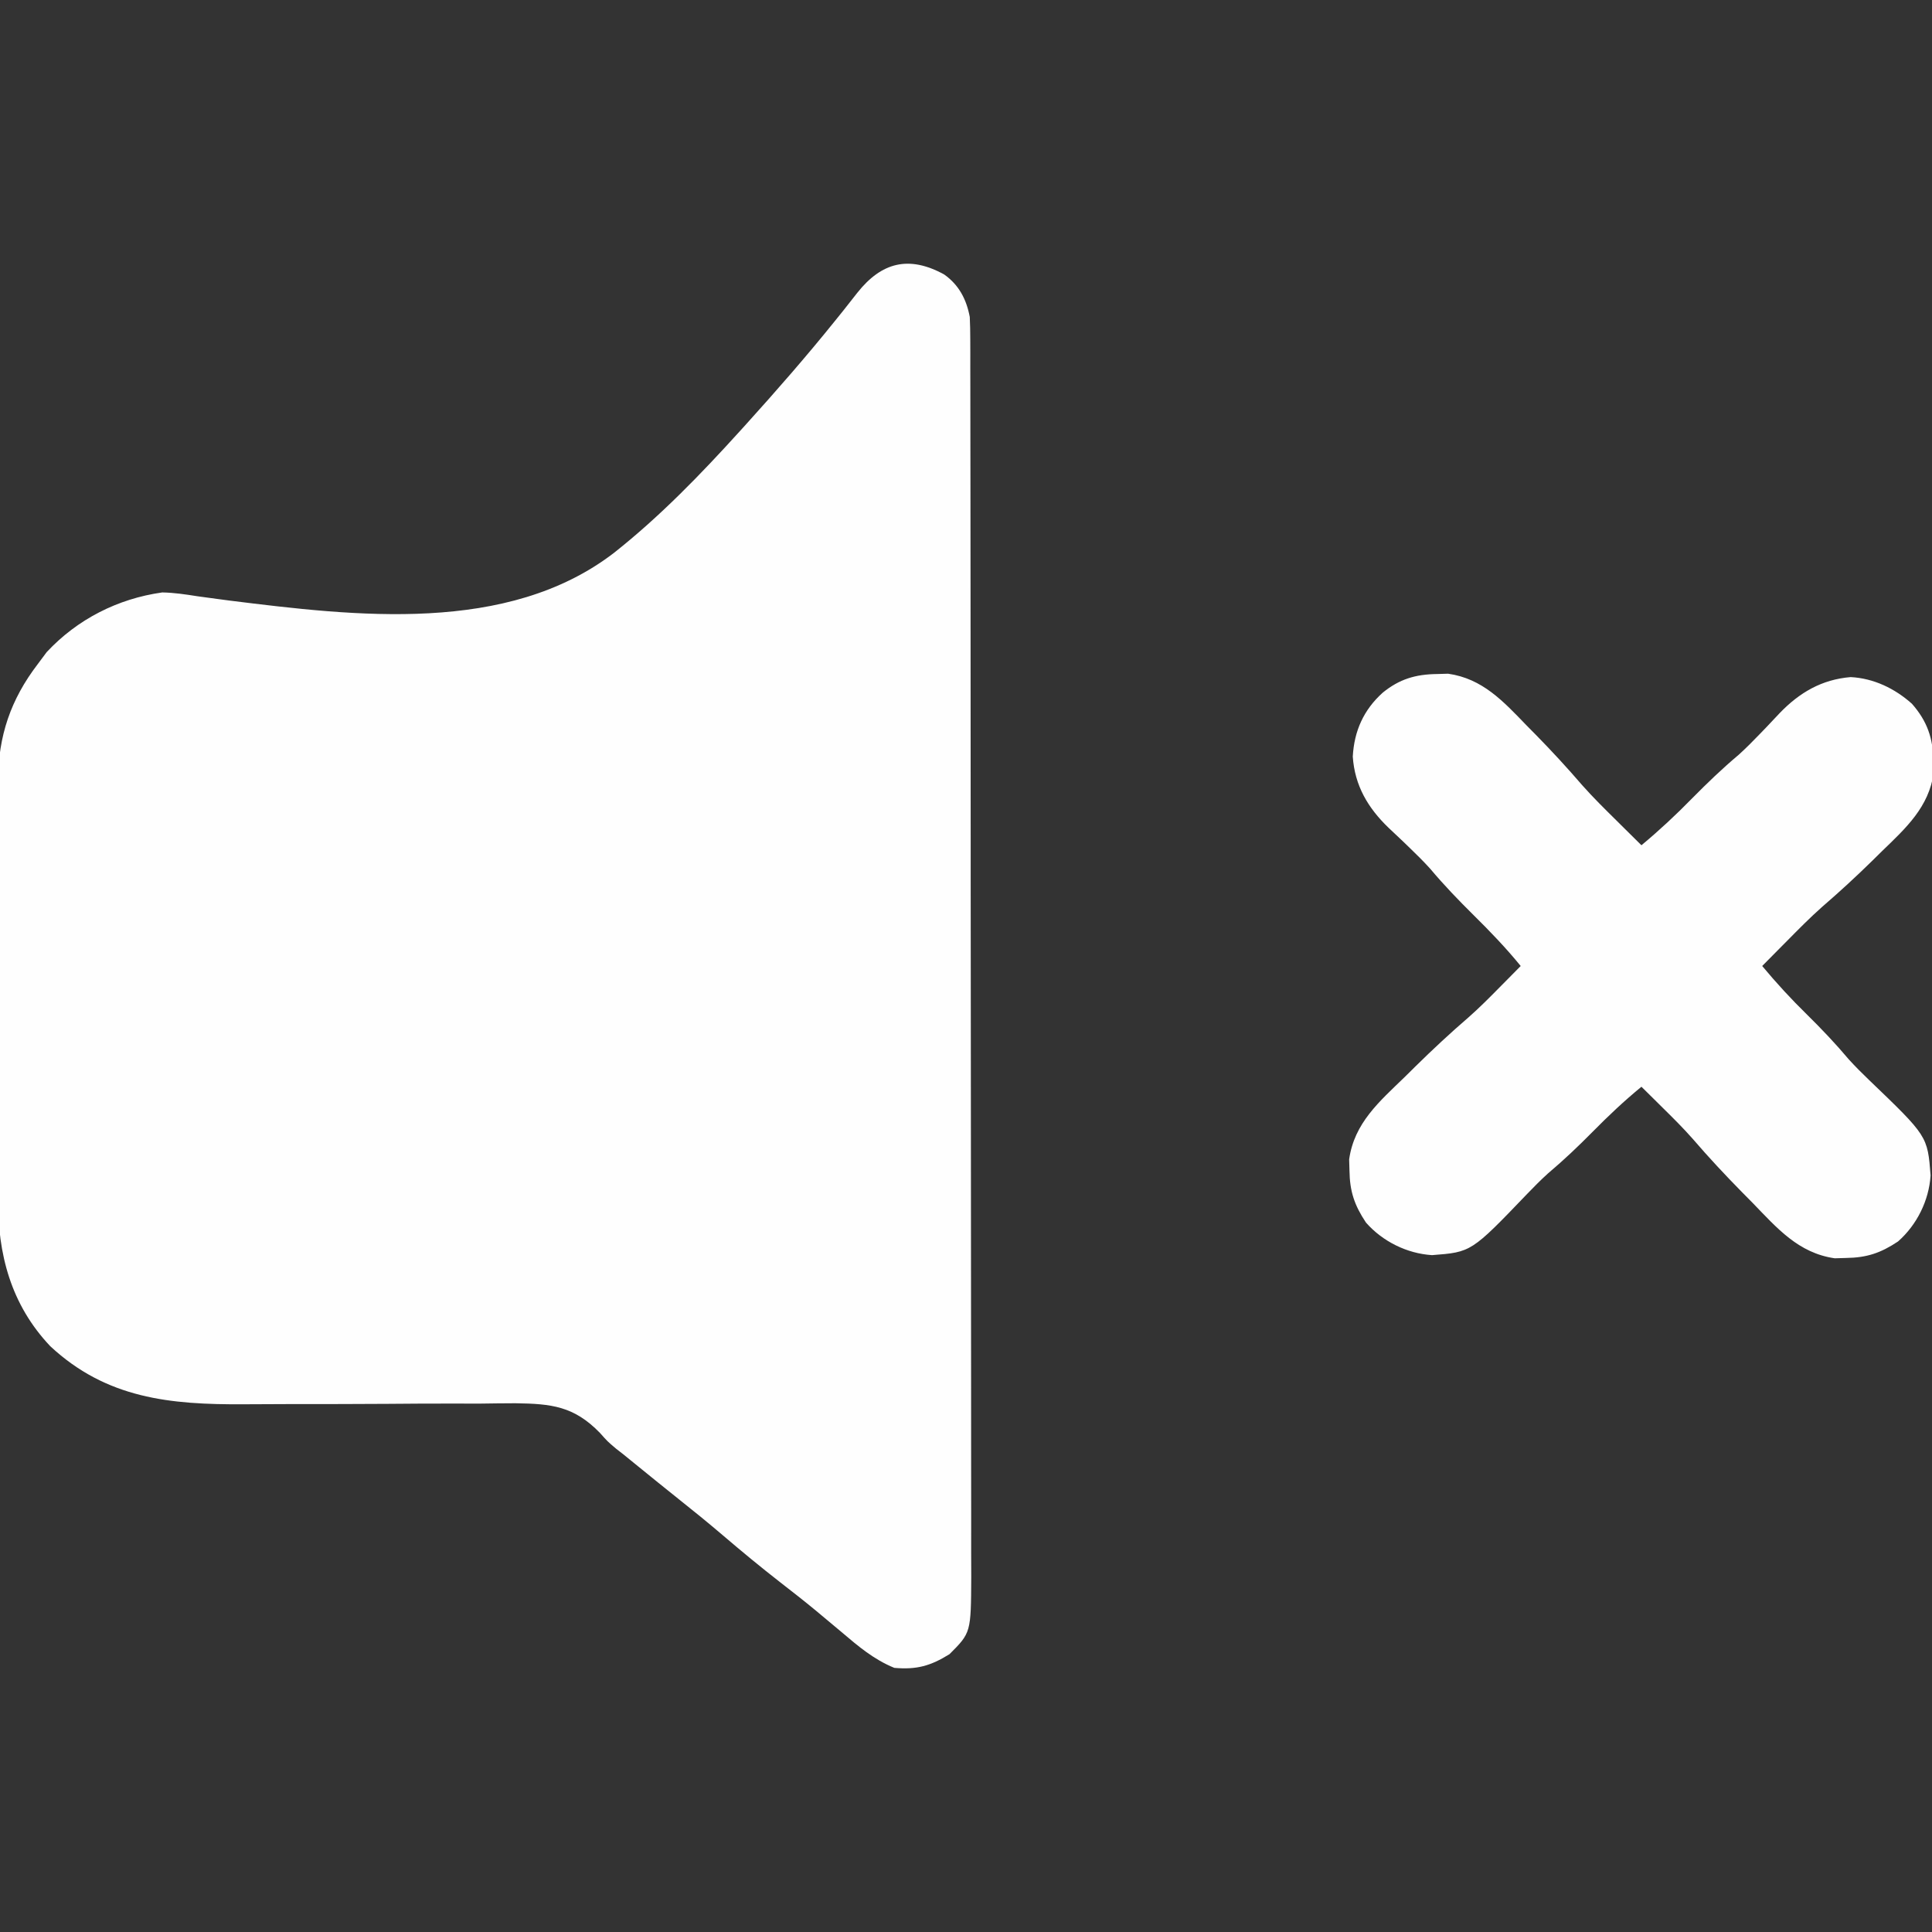 <?xml version="1.0" encoding="UTF-8"?>
<svg version="1.1" xmlns="http://www.w3.org/2000/svg" width="512" height="512">
<rect width="100%" height="100%" fill="#333333" stroke="none"/>
<path d="M0 0 C3.953 2.802 5.92 6.622 6.797 11.273 C6.889 13.219 6.926 15.168 6.928 17.116 C6.932 18.317 6.936 19.518 6.94 20.756 C6.939 22.091 6.938 23.425 6.937 24.76 C6.94 26.177 6.943 27.594 6.946 29.01 C6.954 32.908 6.956 36.806 6.957 40.703 C6.959 44.905 6.966 49.107 6.973 53.309 C6.987 62.499 6.993 71.689 6.997 80.879 C7 86.617 7.004 92.354 7.009 98.092 C7.021 113.976 7.031 129.86 7.034 145.744 C7.035 146.76 7.035 147.777 7.035 148.824 C7.035 149.844 7.036 150.863 7.036 151.913 C7.036 153.978 7.037 156.043 7.037 158.108 C7.037 159.133 7.038 160.157 7.038 161.213 C7.042 177.813 7.059 194.413 7.082 211.014 C7.106 228.055 7.119 245.095 7.12 262.136 C7.121 271.705 7.126 281.274 7.145 290.842 C7.16 298.99 7.165 307.138 7.157 315.286 C7.153 319.443 7.154 323.6 7.168 327.756 C7.181 331.564 7.179 335.371 7.167 339.178 C7.164 341.204 7.176 343.23 7.189 345.256 C7.109 359.962 7.109 359.962 1.422 365.648 C-3.587 368.749 -7.245 369.796 -13.203 369.273 C-18.664 367.041 -22.759 363.549 -27.203 359.773 C-28.718 358.505 -30.233 357.238 -31.75 355.973 C-32.501 355.345 -33.252 354.718 -34.025 354.072 C-37.121 351.515 -40.28 349.046 -43.453 346.586 C-48.611 342.575 -53.628 338.424 -58.597 334.182 C-62.477 330.874 -66.42 327.664 -70.414 324.496 C-74.008 321.632 -77.575 318.735 -81.141 315.836 C-81.773 315.322 -82.405 314.809 -83.056 314.28 C-84.009 313.505 -84.009 313.505 -84.98 312.715 C-85.628 312.211 -86.275 311.706 -86.942 311.187 C-89.203 309.273 -89.203 309.273 -91.214 307.005 C-98.115 299.911 -104.049 299.284 -113.603 299.15 C-116.792 299.153 -119.979 299.199 -123.168 299.246 C-125.41 299.246 -127.653 299.241 -129.895 299.232 C-135.778 299.219 -141.66 299.257 -147.542 299.308 C-155.82 299.372 -164.098 299.366 -172.375 299.365 C-176.775 299.365 -181.174 299.385 -185.574 299.422 C-205.091 299.54 -221.989 297.912 -236.891 284.023 C-247.323 272.987 -250.822 259.64 -250.721 244.801 C-250.728 243.511 -250.735 242.222 -250.742 240.893 C-250.76 237.393 -250.753 233.894 -250.74 230.393 C-250.73 226.707 -250.74 223.022 -250.746 219.336 C-250.753 213.149 -250.744 206.963 -250.725 200.776 C-250.703 193.653 -250.71 186.53 -250.732 179.407 C-250.75 173.259 -250.753 167.112 -250.742 160.965 C-250.736 157.307 -250.735 153.649 -250.748 149.992 C-250.762 145.91 -250.743 141.828 -250.721 137.746 C-250.729 136.555 -250.737 135.364 -250.745 134.137 C-250.627 122.278 -247.399 112.686 -240.203 103.273 C-239.419 102.222 -238.636 101.17 -237.828 100.086 C-229.706 91.384 -219.004 85.925 -207.203 84.273 C-204.043 84.334 -200.994 84.793 -197.876 85.288 C-196.025 85.543 -194.173 85.793 -192.32 86.039 C-191.345 86.169 -190.369 86.299 -189.364 86.433 C-156.011 90.579 -115.736 95.46 -87.522 73.808 C-75.275 64.128 -64.412 52.885 -53.953 41.336 C-53.5 40.836 -53.048 40.337 -52.581 39.822 C-44.457 30.838 -36.491 21.717 -28.895 12.28 C-28.202 11.42 -27.51 10.56 -26.796 9.674 C-25.516 8.072 -24.246 6.462 -22.989 4.842 C-16.596 -3.217 -9.355 -5.113 0 0 Z " fill="#FEFEFE" transform="translate(250.203,72.727)"/>
<path d="M0 0 C0.976 -0.028 1.952 -0.057 2.957 -0.086 C12.084 1.216 17.574 7.227 23.75 13.625 C24.561 14.446 25.373 15.267 26.209 16.113 C30.458 20.441 34.532 24.871 38.492 29.464 C41.397 32.739 44.509 35.802 47.625 38.875 C48.261 39.507 48.897 40.138 49.553 40.789 C51.095 42.32 52.641 43.848 54.188 45.375 C58.911 41.444 63.331 37.331 67.625 32.938 C71.609 28.904 75.624 25.036 79.969 21.391 C81.889 19.646 83.676 17.856 85.469 15.984 C86.07 15.362 86.67 14.74 87.289 14.099 C88.48 12.86 89.659 11.61 90.826 10.348 C96.075 4.9 101.98 1.448 109.625 0.812 C115.72 1.122 121.33 3.824 125.859 7.867 C129.958 12.52 131.482 17.071 131.562 23.188 C131.591 24.163 131.619 25.139 131.648 26.145 C130.346 35.271 124.335 40.762 117.938 46.938 C117.116 47.749 116.295 48.56 115.449 49.396 C111.121 53.646 106.691 57.72 102.099 61.68 C98.823 64.585 95.761 67.697 92.688 70.812 C91.74 71.767 91.74 71.767 90.773 72.74 C89.242 74.283 87.715 75.829 86.188 77.375 C89.973 81.91 93.897 86.189 98.125 90.312 C101.983 94.118 105.649 97.977 109.141 102.125 C110.887 104.044 112.674 105.832 114.547 107.625 C130.012 122.456 130.012 122.456 130.812 132.875 C130.388 139.525 127.186 145.972 122.188 150.375 C117.585 153.443 113.916 154.677 108.375 154.75 C107.399 154.778 106.423 154.807 105.418 154.836 C95.767 153.459 90.113 146.821 83.625 140.125 C82.718 139.208 81.811 138.292 80.877 137.348 C76.356 132.752 71.989 128.075 67.785 123.188 C65.232 120.29 62.502 117.582 59.75 114.875 C59.209 114.339 58.668 113.802 58.111 113.25 C56.806 111.956 55.497 110.665 54.188 109.375 C49.61 113.12 45.401 117.109 41.25 121.312 C37.442 125.168 33.586 128.837 29.438 132.328 C27.518 134.074 25.73 135.862 23.938 137.734 C9.106 153.2 9.106 153.2 -1.312 154 C-7.962 153.576 -14.41 150.373 -18.812 145.375 C-21.881 140.772 -23.115 137.103 -23.188 131.562 C-23.216 130.587 -23.244 129.611 -23.273 128.605 C-21.896 118.955 -15.259 113.3 -8.562 106.812 C-7.646 105.906 -6.729 104.999 -5.785 104.064 C-1.189 99.544 3.488 95.176 8.374 90.972 C11.272 88.42 13.98 85.69 16.688 82.938 C17.224 82.397 17.76 81.856 18.312 81.299 C19.607 79.993 20.897 78.684 22.188 77.375 C18.305 72.605 14.119 68.257 9.75 63.938 C5.719 59.951 1.849 55.939 -1.797 51.594 C-3.541 49.674 -5.331 47.887 -7.203 46.094 C-7.825 45.493 -8.447 44.892 -9.088 44.273 C-10.328 43.083 -11.578 41.903 -12.84 40.737 C-18.302 35.473 -21.797 29.562 -22.312 21.875 C-21.946 15.098 -19.427 9.482 -14.375 4.938 C-9.95 1.334 -5.674 0.074 0 0 Z " fill="#FEFEFE" transform="translate(380.812,178.625)"/>
</svg>